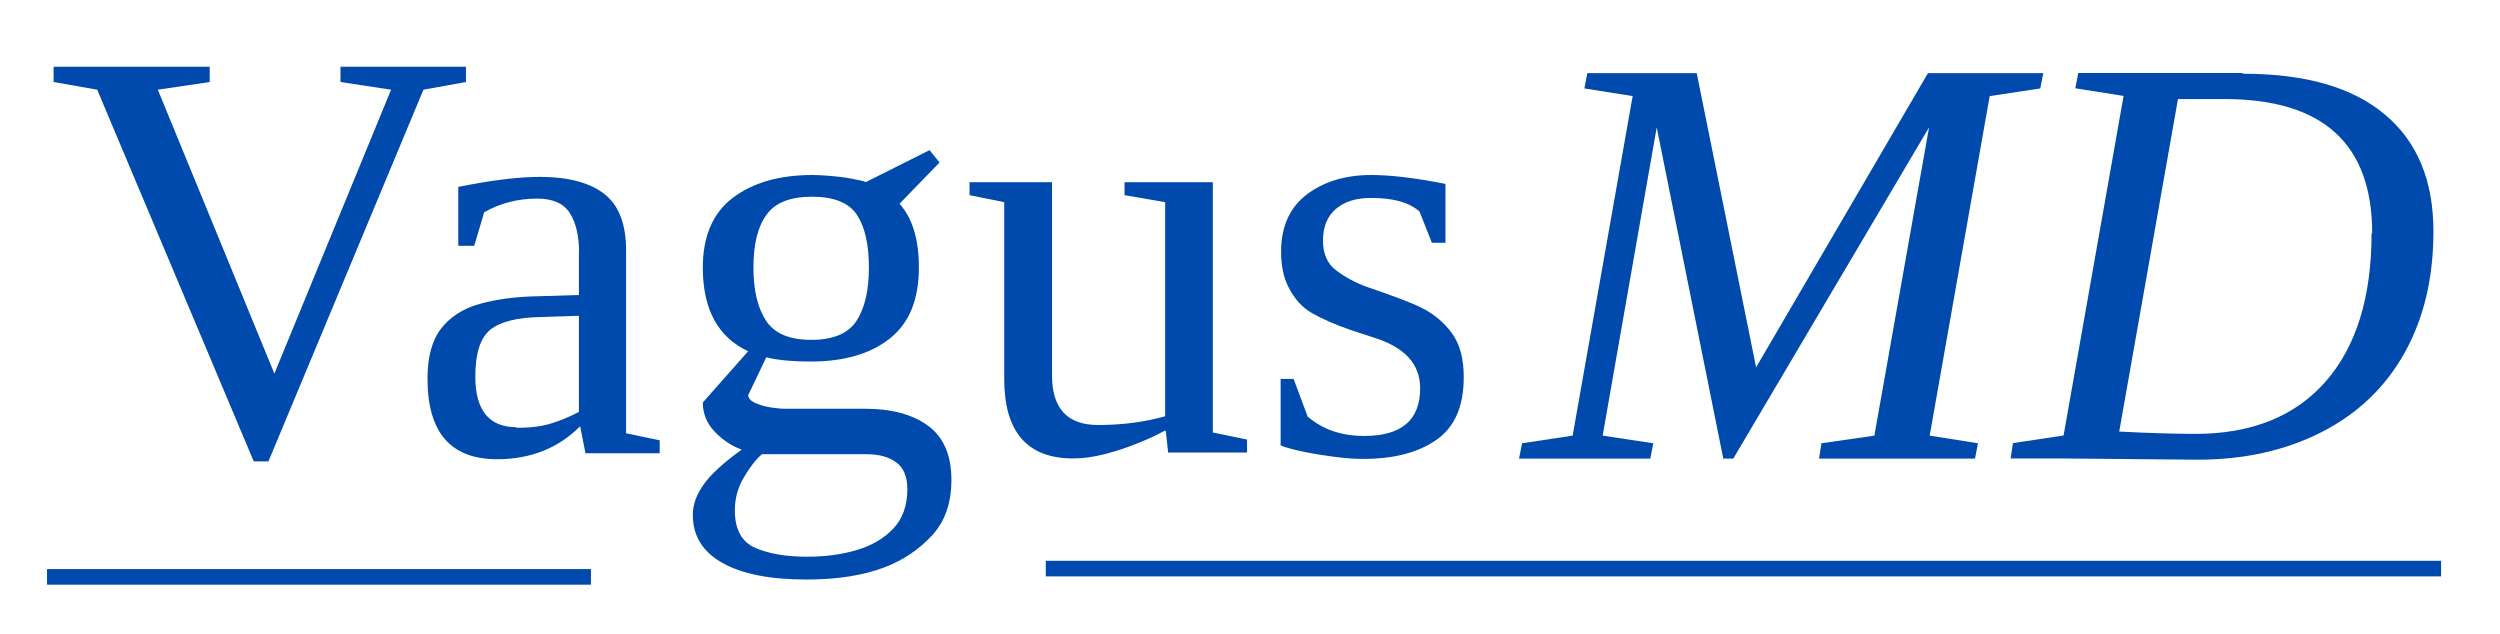 <svg xml:space="preserve" style="enable-background:new 0 0 1600 405.6;" viewBox="0 0 1600 405.6" y="0px" x="0px" xmlns:xlink="http://www.w3.org/1999/xlink" xmlns="http://www.w3.org/2000/svg" id="Layer_1" version="1.0">
<style type="text/css">
	.st0{fill:none;}
	.st1{fill:#004AAD;}
	.st2{fill:none;stroke:#004AAD;stroke-width:9.985;stroke-miterlimit:3.994;}
</style>
<rect height="409.3" width="922.7" class="st0" y="-35" x="29.3"></rect>
<path d="M298.2,42.7v9.8L271,57.4l-99.2,237.9h-9.4L62.2,57.4l-27.9-4.9v-9.8h99.9v9.8L101,57.4l74.6,181.7l74.7-181.7
	l-32.4-4.9v-9.8H298.2z" class="st1"></path>
<path d="M370.6,161.4v0.4c0-10.8-2-19.3-5.9-25.4c-3.9-6.2-10.9-9.3-20.9-9.3c-12.3,0-23.6,2.9-33.9,8.7l-6.4,21.5
	h-10.2v-37.7c10.1-2,19.4-3.6,28.1-4.7c8.7-1.1,16.8-1.7,24.3-1.7c17.8,0,31.5,3.6,40.9,10.8c9.4,7.2,14.1,19.3,14.1,36.4v116.9
	l21.5,4.5v8.3h-47.5l-3.4-17.3c-14.1,14.1-31.8,21.1-53.2,21.1c-29.7,0-44.5-17.2-44.5-51.6c0-13.8,2.9-24.5,8.7-32
	c5.8-7.5,14-12.8,24.7-15.8c10.7-3,23.2-4.7,37.5-4.9l26-0.8V161.4z M330.6,273.4v0.4c8.8,0,16.2-0.9,22.2-2.8
	c6-1.9,11.9-4.3,17.7-7.4v-61.5l-24.1,0.8c-15.3,0.2-26.2,3-32.6,8.1c-6.4,5.2-9.6,15.1-9.6,30C304.2,262.6,313,273.4,330.6,273.4z" class="st1"></path>
<path d="M519.9,112h0.4c3,0,6.8,0.2,11.3,0.6c4.5,0.4,8.9,0.9,13.2,1.7c4.3,0.8,7.4,1.5,9.4,2.2l40.7-20.4l6.4,7.9
	l-25.6,26.4c8.3,9.3,12.4,22.9,12.4,40.7c0,20.6-6.2,35.8-18.7,45.6c-12.4,9.8-29.3,14.7-50.7,14.7c-5,0-9.9-0.2-14.7-0.6
	c-4.8-0.4-9.3-1.1-13.6-2.1L478.8,253c0.2,2,1.8,3.6,4.5,4.9c2.8,1.2,6,2.2,9.6,2.8c3.7,0.6,6.9,0.9,9.6,0.9h51.3
	c16.8,0,30.2,3.6,40.2,10.9c9.9,7.3,14.9,18.8,14.9,34.7c0,14.8-4.2,26.7-12.5,35.6c-8.3,8.9-18.3,15.7-30.1,20.2
	c-13.8,5.3-30.6,7.9-50.1,7.9c-23.6,0-41.7-3.6-54.3-10.9c-12.3-7-18.5-17.2-18.5-30.5c0-6.5,2.3-12.9,6.8-19.2
	c4.3-6.3,12.4-13.8,24.5-22.6c-6-2-11.7-5.7-17-11.1c-5.3-5.4-7.9-11.8-7.9-19l29-32.8c-19.3-9-29-26.9-29-53.5
	c0-20.1,6.4-35,19.2-44.7C481.8,116.9,498.8,112,519.9,112z M516.5,356.3c11.6,0,22.2-1.4,31.9-4.3c9.7-2.9,17.5-7.5,23.4-13.8
	c5.9-6.3,8.9-14.7,8.9-25.2c0-7.8-2.3-13.5-7-17c-4.6-3.5-11-5.3-19-5.3h-67.1c-4,3.5-7.9,8.6-11.7,15.1c-3.8,6.5-5.6,13.5-5.6,20.8
	c0,12.3,4.4,20.3,13.2,24.1C492.1,354.4,503.2,356.3,516.5,356.3z M482.2,171.2c0,14.6,2.7,25.9,8.1,34.1c5.4,8.2,15,12.2,28.9,12.2
	c14.1,0,23.7-4.1,29-12.2c5.3-8.2,7.9-19.5,7.9-34.1c0-14.8-2.6-26.1-7.7-33.8c-5.2-7.7-14.8-11.5-28.8-11.5
	c-13.8,0-23.5,3.8-29,11.5C484.9,145.2,482.2,156.4,482.2,171.2z" class="st1"></path>
<path d="M746.1,275.7h-0.8c-4.5,2.5-10.2,5.2-17,7.9c-6.8,2.8-13.8,5.1-21.1,7c-7.3,1.9-14.1,2.8-20.4,2.8
	c-29.4,0-44.1-17-44.1-50.9V129.4l-22.2-4.5v-8.3h52.8v123.7c0,21.1,9.8,31.7,29.4,31.7c15.6,0,29.9-1.9,43-5.6V129.4l-26-4.5v-8.3
	h56.5v160.2l21.9,4.5v8.3h-50.5L746.1,275.7z" class="st1"></path>
<path d="M878,126.7h-0.8c-9.3,0-16.7,2.3-22.2,7c-5.5,4.7-8.3,11.4-8.3,20.2c0,8.5,2.8,15,8.5,19.2
	c5.7,4.3,12.2,7.8,19.8,10.6c17.8,6,29.7,10.6,35.4,13.6c7.8,4,14.1,9.4,19,16.2c4.9,6.8,7.4,16.1,7.4,27.9c0,18.6-5.8,32-17.5,40.1
	c-11.7,8.2-27.3,12.2-46.9,12.2c-5.3,0-11.3-0.4-18.1-1.3c-6.8-0.9-13.3-1.9-19.6-3.2c-6.3-1.3-11.3-2.6-15.1-4.1v-42.6h8.3l9,24.1
	c9.6,8.3,21.6,12.4,36.2,12.4c23.9,0,35.8-10.2,35.8-30.5c0-15.1-9.4-25.8-28.3-32l-16.2-5.3c-10-3.5-18.3-7.1-24.7-10.8
	c-6.4-3.6-11.5-9.4-15.3-17.1c-3-6-4.5-13.5-4.5-22.2c0-16.1,5.5-28.3,16.4-36.6c10.9-8.3,24.7-12.5,41.3-12.5
	c12.6,0,28.4,1.9,47.5,5.7v37.7h-8.7l-7.9-20C902,129.6,891.9,126.7,878,126.7z" class="st1"></path>
<path d="M1109.3,293.5h-6.4l-42.6-212l-34.6,197.3l32.4,4.9l-1.9,9.8h-84l1.9-9.8l32.4-4.9l38.4-217.3l-30.9-4.9
	l1.9-9.8h70l38,188.3l110-188.3h73.8l-1.9,9.8l-32.4,4.9L1235,278.8l30.9,4.9l-1.9,9.8h-99.8l1.5-9.8l33.9-4.9l35-197.3
	L1109.3,293.5z" class="st1"></path>
<path d="M1517.8,149.3h0.4c0-57.2-31.5-85.9-94.5-85.9h-29.8l-37.6,212.8c9.8,0.5,18.8,0.9,26.9,1.1
	c8.2,0.2,15.4,0.4,21.6,0.4c36.2,0,64-11.2,83.6-33.5C1508,221.8,1517.8,190.2,1517.8,149.3z M1435,46.8l0.8,0.4
	c39.7,0,69.8,8.7,90.4,26c20.8,17.3,31.2,42.3,31.2,74.9c0,29.6-6.1,55.5-18.4,77.6c-12.3,22.1-30,39-53.1,50.8
	c-23.1,11.8-49.6,17.7-79.4,17.7l-88.5-0.8h-31.2l1.5-9.8l32.4-4.9l38.4-217.3l-30.9-4.9l1.9-9.8H1435z" class="st1"></path>
<path d="M30.1,369.2h348.1" class="st2"></path>
<path d="M669.3,363.9h893" class="st2"></path>
</svg>
